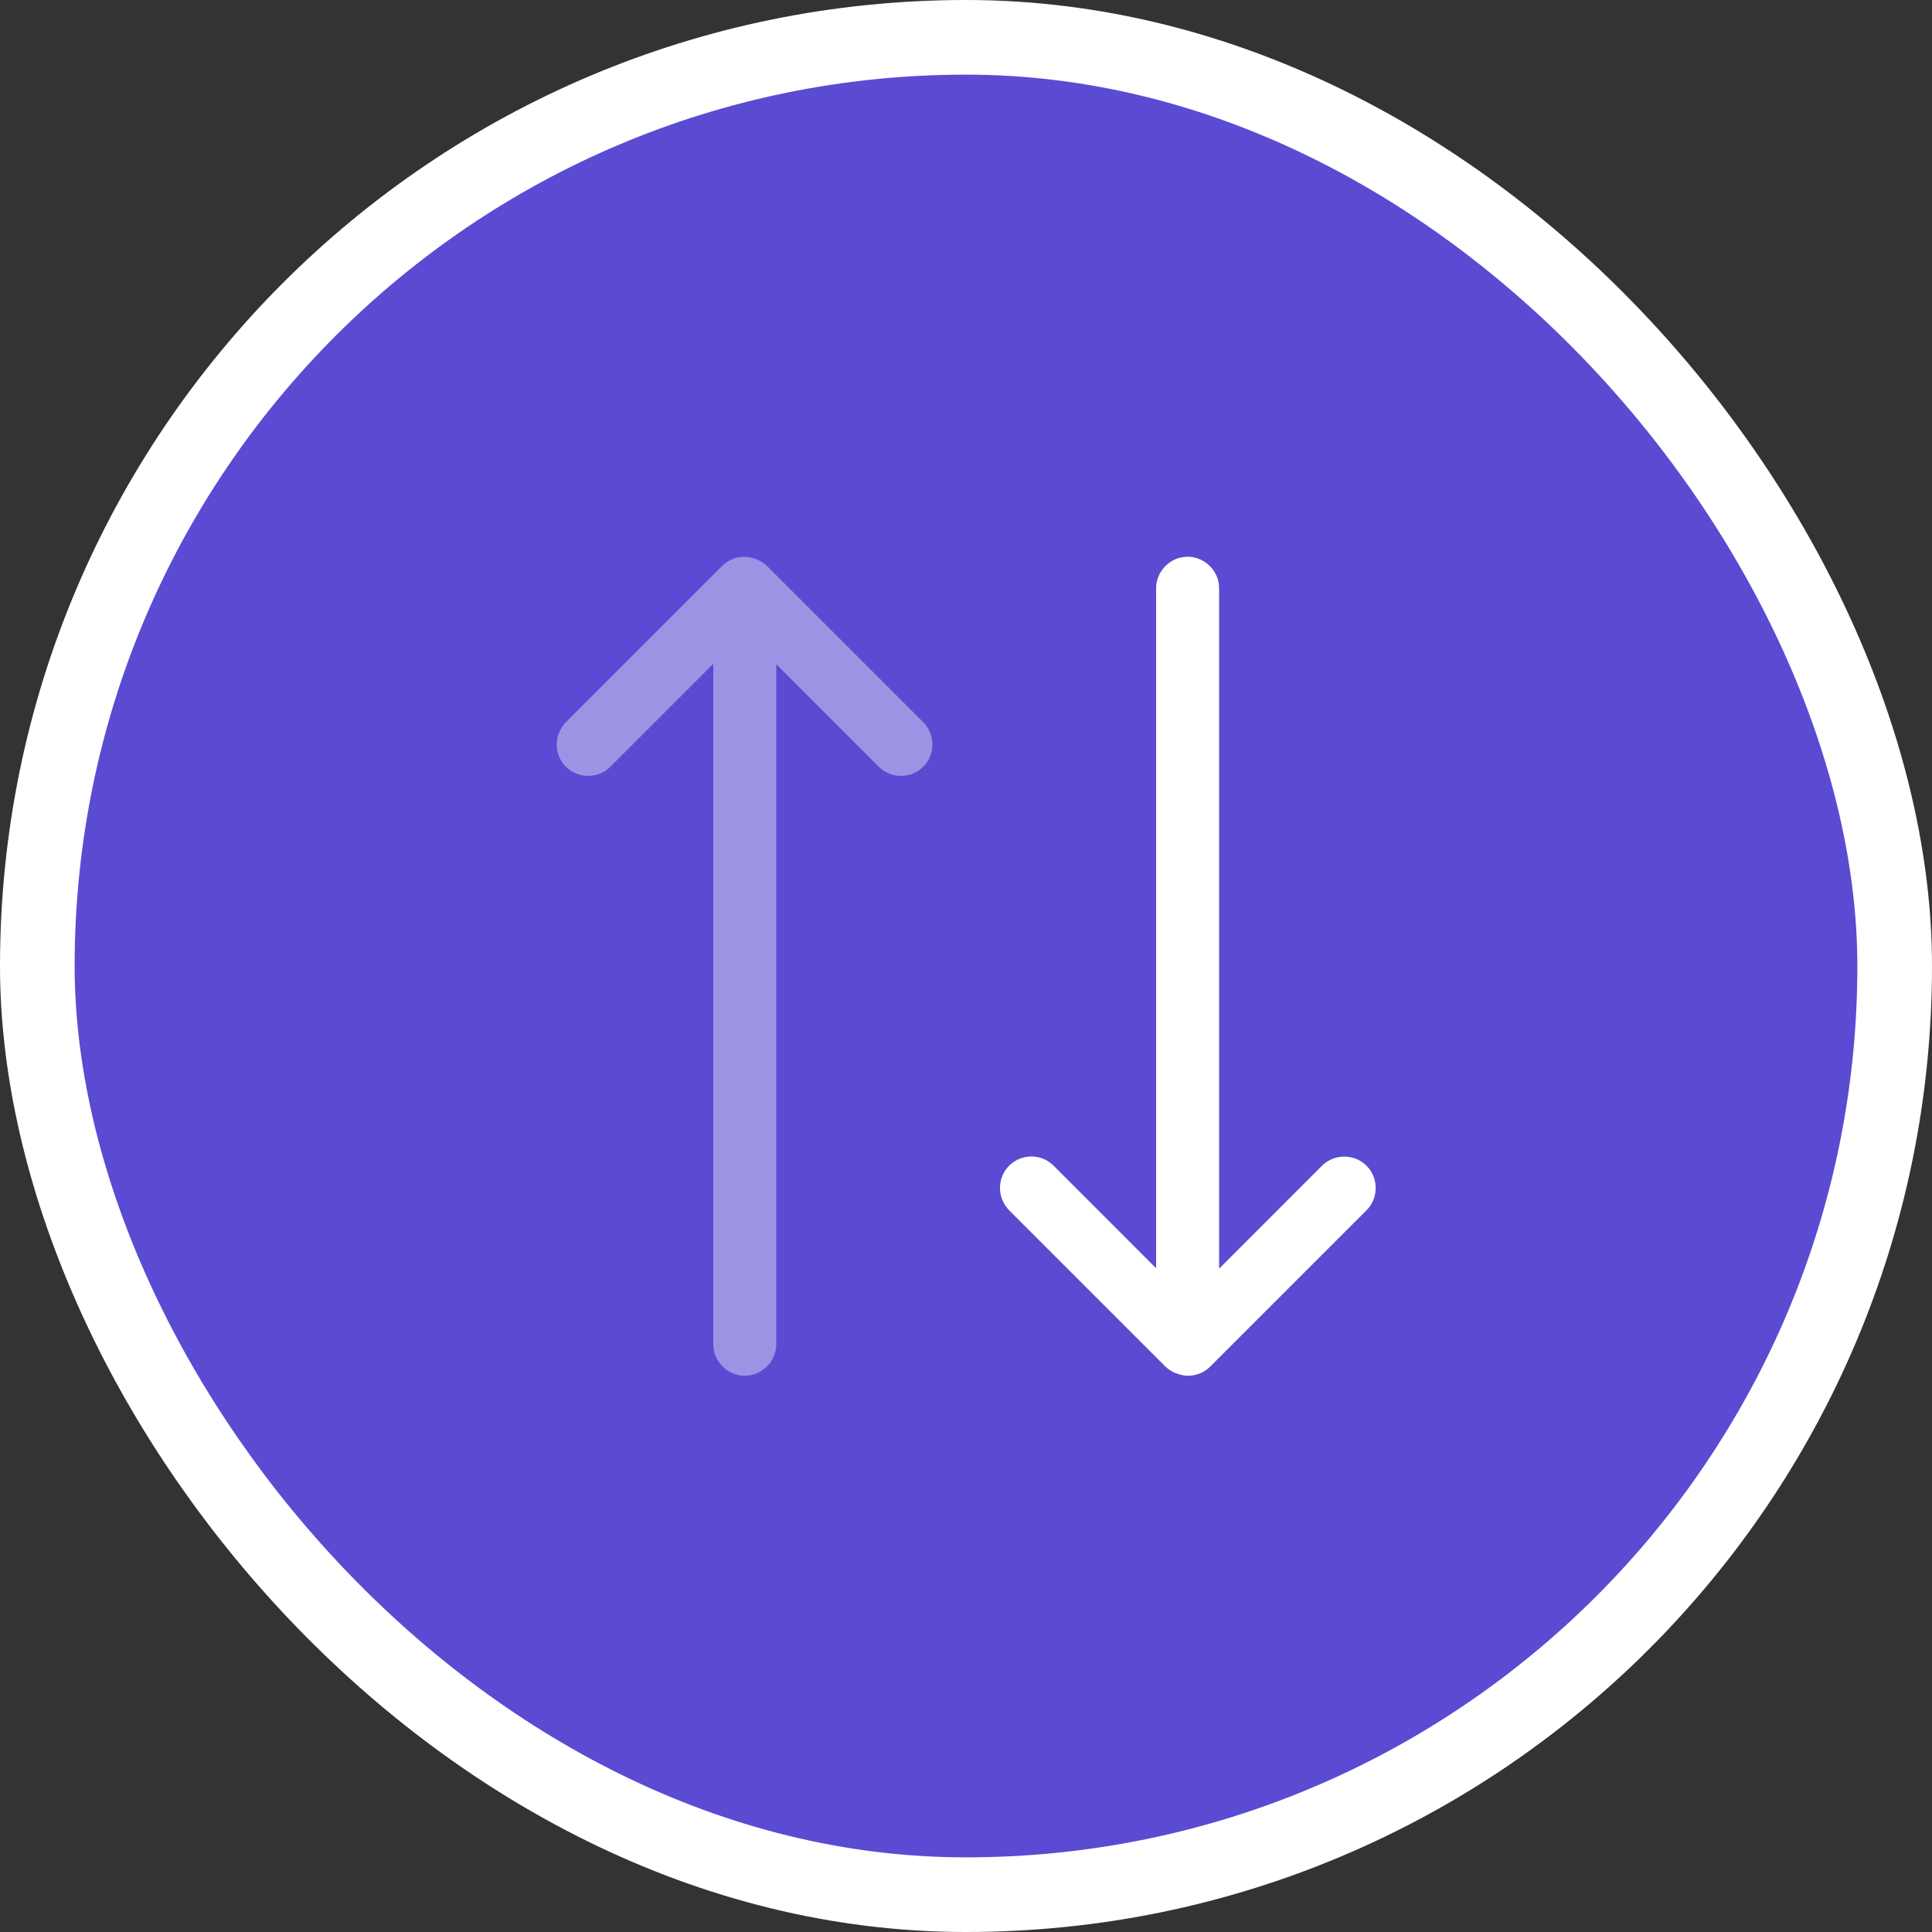 <svg   width="60" height="60" viewBox="0 0 60 60" fill="none" xmlns="http://www.w3.org/2000/svg">
<rect x="0" y="0" width="60" height="60" fill="#333333" stroke="none"/>
<rect x="1.159" y="1.159" width="57.682" height="57.682" rx="28.841" fill="#5A4BD2" stroke="white" stroke-width="2.318"/>
<path d="M31.339 37.586L36.178 42.425C36.269 42.516 36.387 42.595 36.517 42.647C36.53 42.647 36.543 42.647 36.556 42.66C36.661 42.699 36.778 42.725 36.895 42.725C37.156 42.725 37.404 42.621 37.587 42.438L42.439 37.586C42.817 37.208 42.817 36.582 42.439 36.203C42.061 35.825 41.434 35.825 41.056 36.203L37.861 39.399L37.861 18.269C37.861 17.734 37.417 17.29 36.882 17.29C36.348 17.29 35.904 17.734 35.904 18.269L35.904 39.386L32.722 36.203C32.526 36.008 32.278 35.916 32.03 35.916C31.782 35.916 31.535 36.008 31.339 36.203C30.961 36.582 30.961 37.195 31.339 37.586Z" fill="white"/>
<path opacity="0.4" d="M17.573 23.812C17.952 24.19 18.578 24.19 18.956 23.812L22.152 20.616L22.152 41.747C22.152 42.282 22.595 42.725 23.13 42.725C23.665 42.725 24.108 42.282 24.108 41.747L24.108 20.629L27.291 23.812C27.669 24.19 28.295 24.19 28.673 23.812C29.052 23.434 29.052 22.808 28.673 22.429L23.834 17.59C23.743 17.499 23.625 17.421 23.495 17.369C23.482 17.369 23.469 17.369 23.456 17.355C23.352 17.316 23.234 17.29 23.117 17.29C22.856 17.29 22.608 17.395 22.425 17.577L17.573 22.429C17.195 22.821 17.195 23.434 17.573 23.812Z" fill="white"/>
</svg>
